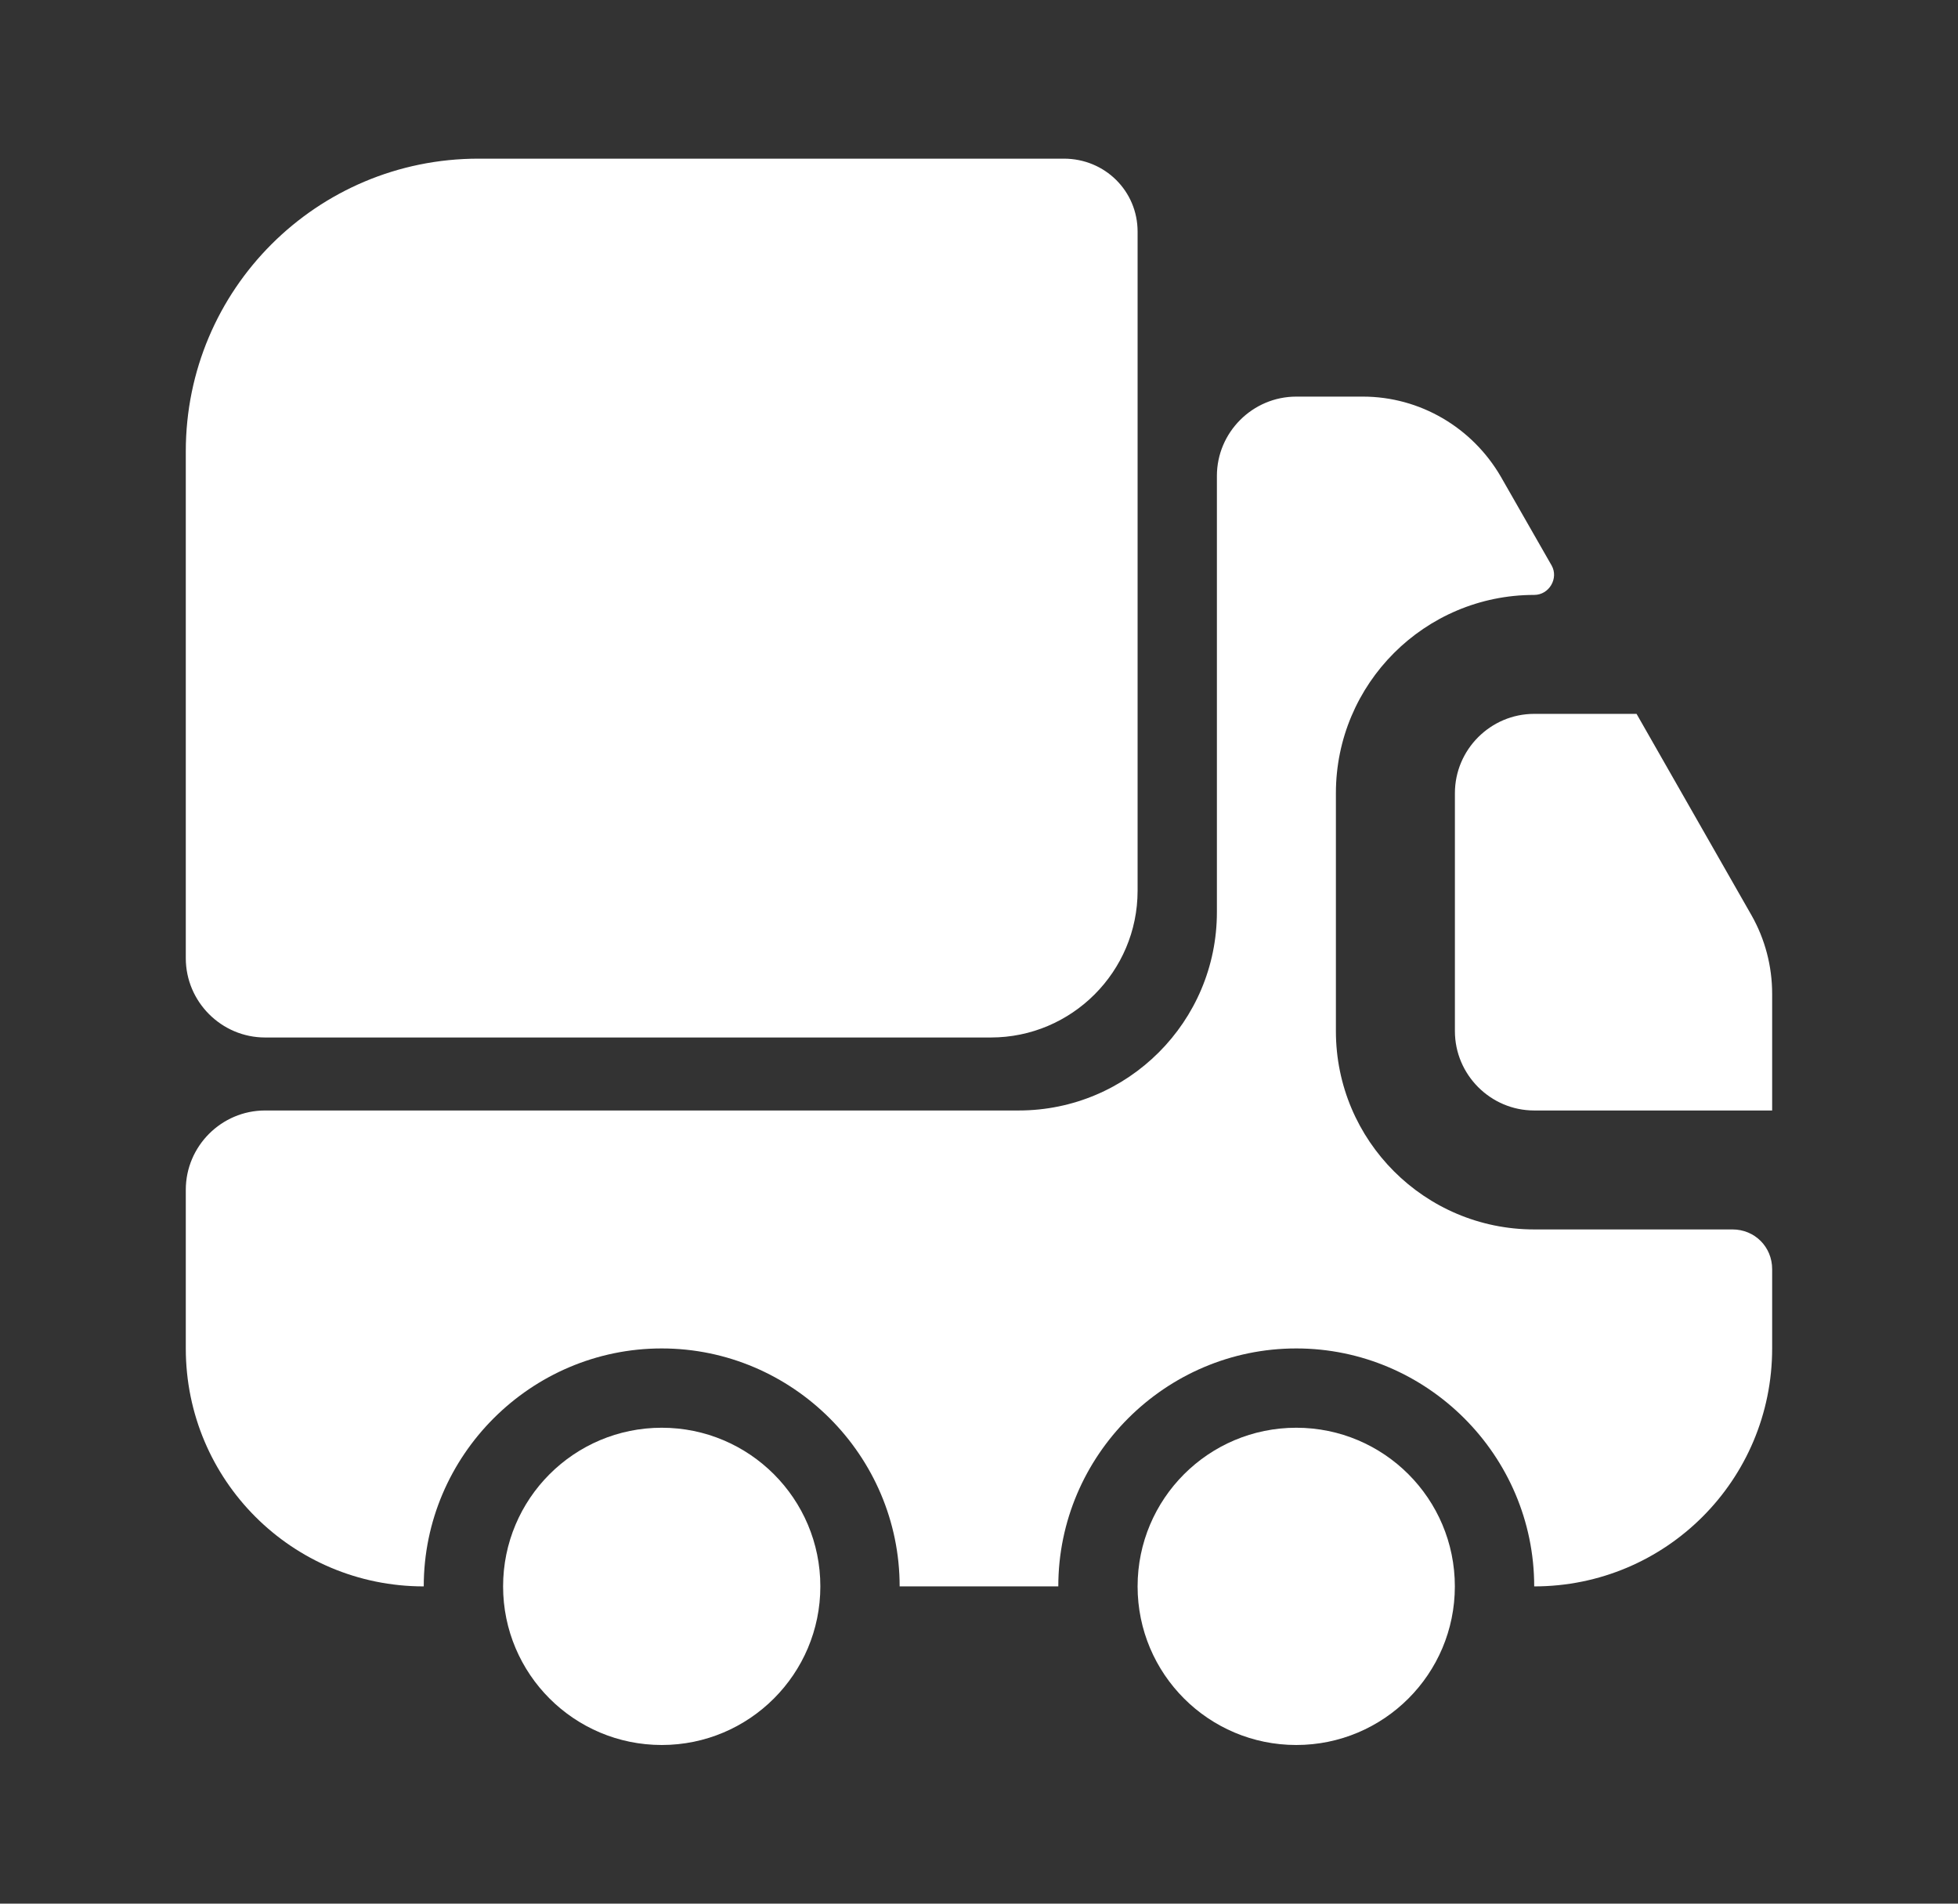 <svg width="36" height="35" viewBox="0 0 36 35" fill="none" xmlns="http://www.w3.org/2000/svg">
<rect x="0" y="0" width="36" height="35" fill="#333333" stroke="none"/>
<path d="M20.916 16.377C20.916 17.864 19.706 19.075 18.218 19.075H4.874C4.072 19.075 3.416 18.419 3.416 17.617V8.298C3.416 5.323 5.822 2.917 8.797 2.917H19.56C20.318 2.917 20.916 3.515 20.916 4.258V16.377Z" fill="white"/>
<path d="M32.583 23.333V24.792C32.583 27.212 30.628 29.167 28.208 29.167C28.208 26.76 26.239 24.792 23.833 24.792C21.426 24.792 19.458 26.76 19.458 29.167H16.541C16.541 26.76 14.572 24.792 12.166 24.792C9.76 24.792 7.791 26.76 7.791 29.167C5.37 29.167 3.416 27.212 3.416 24.792V21.875C3.416 21.073 4.072 20.417 4.874 20.417H18.729C20.741 20.417 22.374 18.783 22.374 16.771V8.75C22.374 7.948 23.031 7.292 23.833 7.292H25.058C26.108 7.292 27.07 7.86 27.595 8.765L28.529 10.398C28.66 10.631 28.485 10.938 28.208 10.938C26.195 10.938 24.562 12.571 24.562 14.583V18.958C24.562 20.971 26.195 22.604 28.208 22.604H31.854C32.262 22.604 32.583 22.925 32.583 23.333Z" fill="white"/>
<path fill-rule="evenodd" clip-rule="evenodd" d="M12.167 32.083C10.556 32.083 9.25 30.777 9.25 29.167C9.25 27.556 10.556 26.25 12.167 26.25C13.777 26.25 15.083 27.556 15.083 29.167C15.083 30.777 13.777 32.083 12.167 32.083Z" fill="white"/>
<path fill-rule="evenodd" clip-rule="evenodd" d="M23.833 32.083C22.222 32.083 20.916 30.777 20.916 29.167C20.916 27.556 22.222 26.25 23.833 26.25C25.444 26.25 26.749 27.556 26.749 29.167C26.749 30.777 25.444 32.083 23.833 32.083Z" fill="white"/>
<path d="M32.583 20.417H28.208C27.406 20.417 26.75 19.76 26.75 18.958V14.583C26.75 13.781 27.406 13.125 28.208 13.125H30.09L32.204 16.829C32.452 17.267 32.583 17.762 32.583 18.273V20.417Z" fill="white"/>
</svg>
